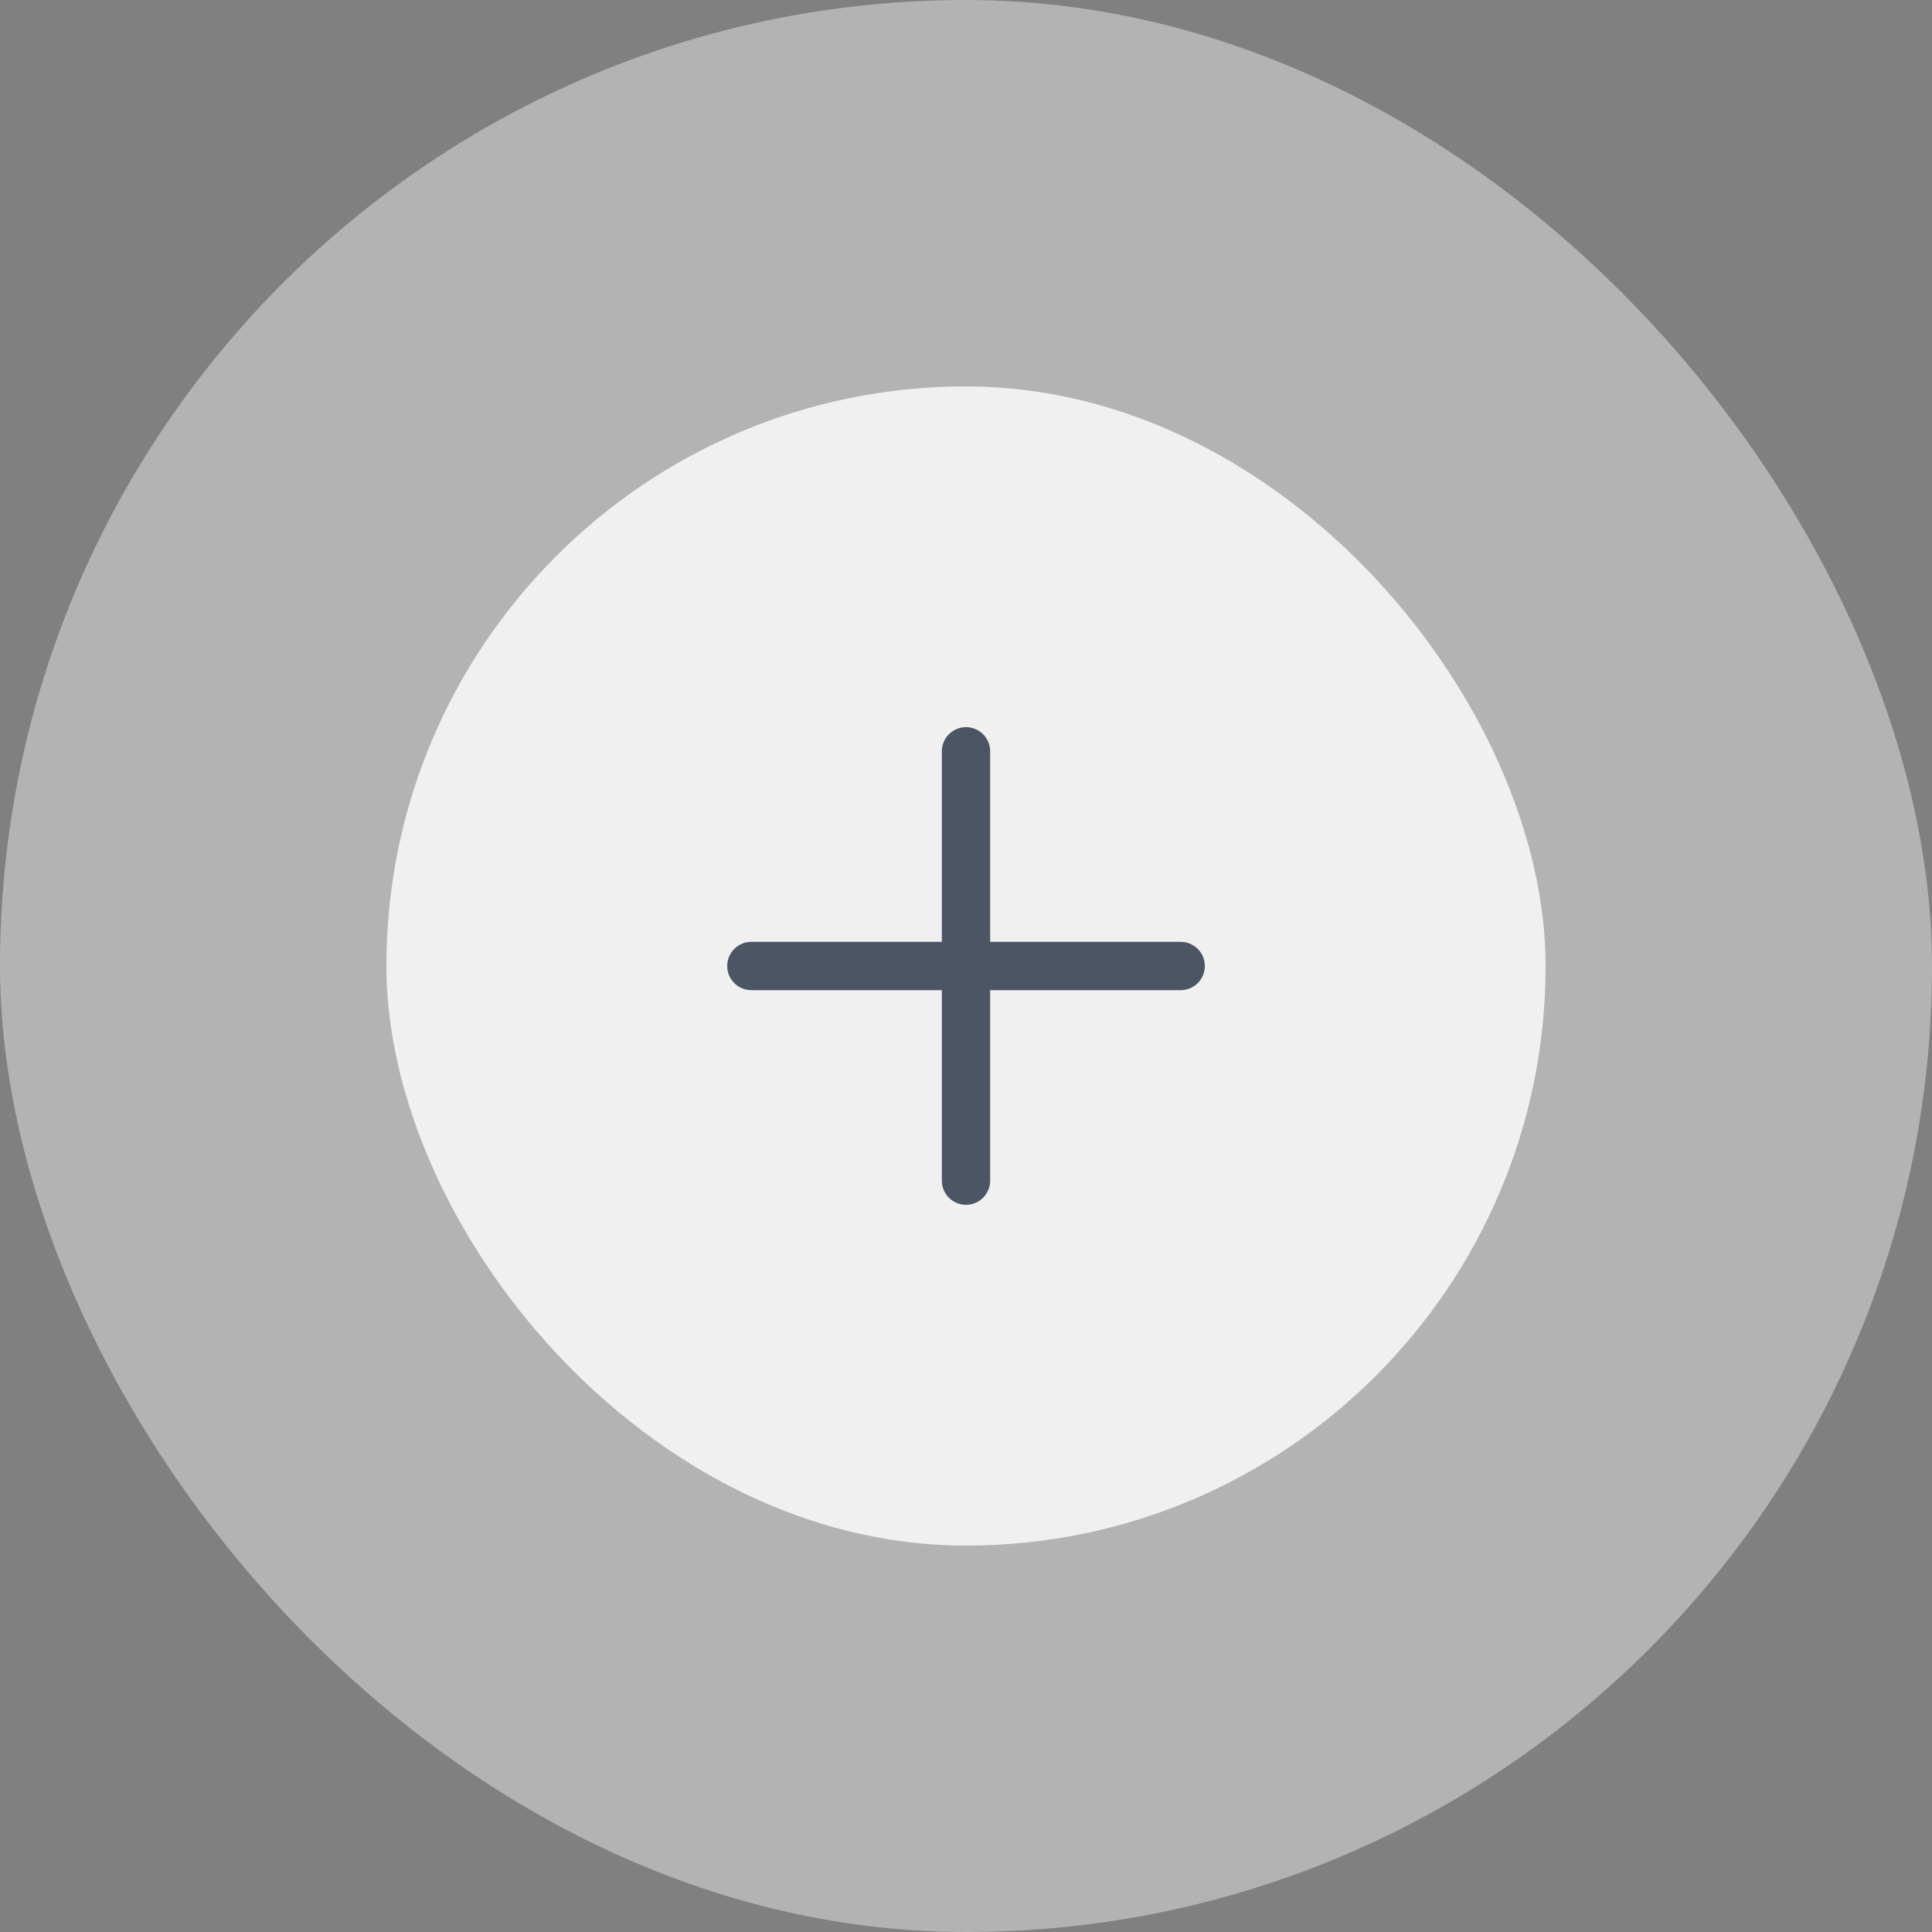 <svg xmlns="http://www.w3.org/2000/svg" fill="none" viewBox="0 0 40 40" height="40" width="40">
<rect x="0" y="0" width="40" height="40" fill="#808080" stroke="none"/>
<rect fill-opacity="0.4" fill="white" rx="20" height="40" width="40"></rect>
<rect fill-opacity="0.8" fill="white" rx="12" height="24" width="24" y="8" x="8"></rect>
<path stroke-linejoin="round" stroke-linecap="round" stroke="#4B5563" d="M20 15.555V24.444M24.445 20L15.556 20"></path>
</svg>
